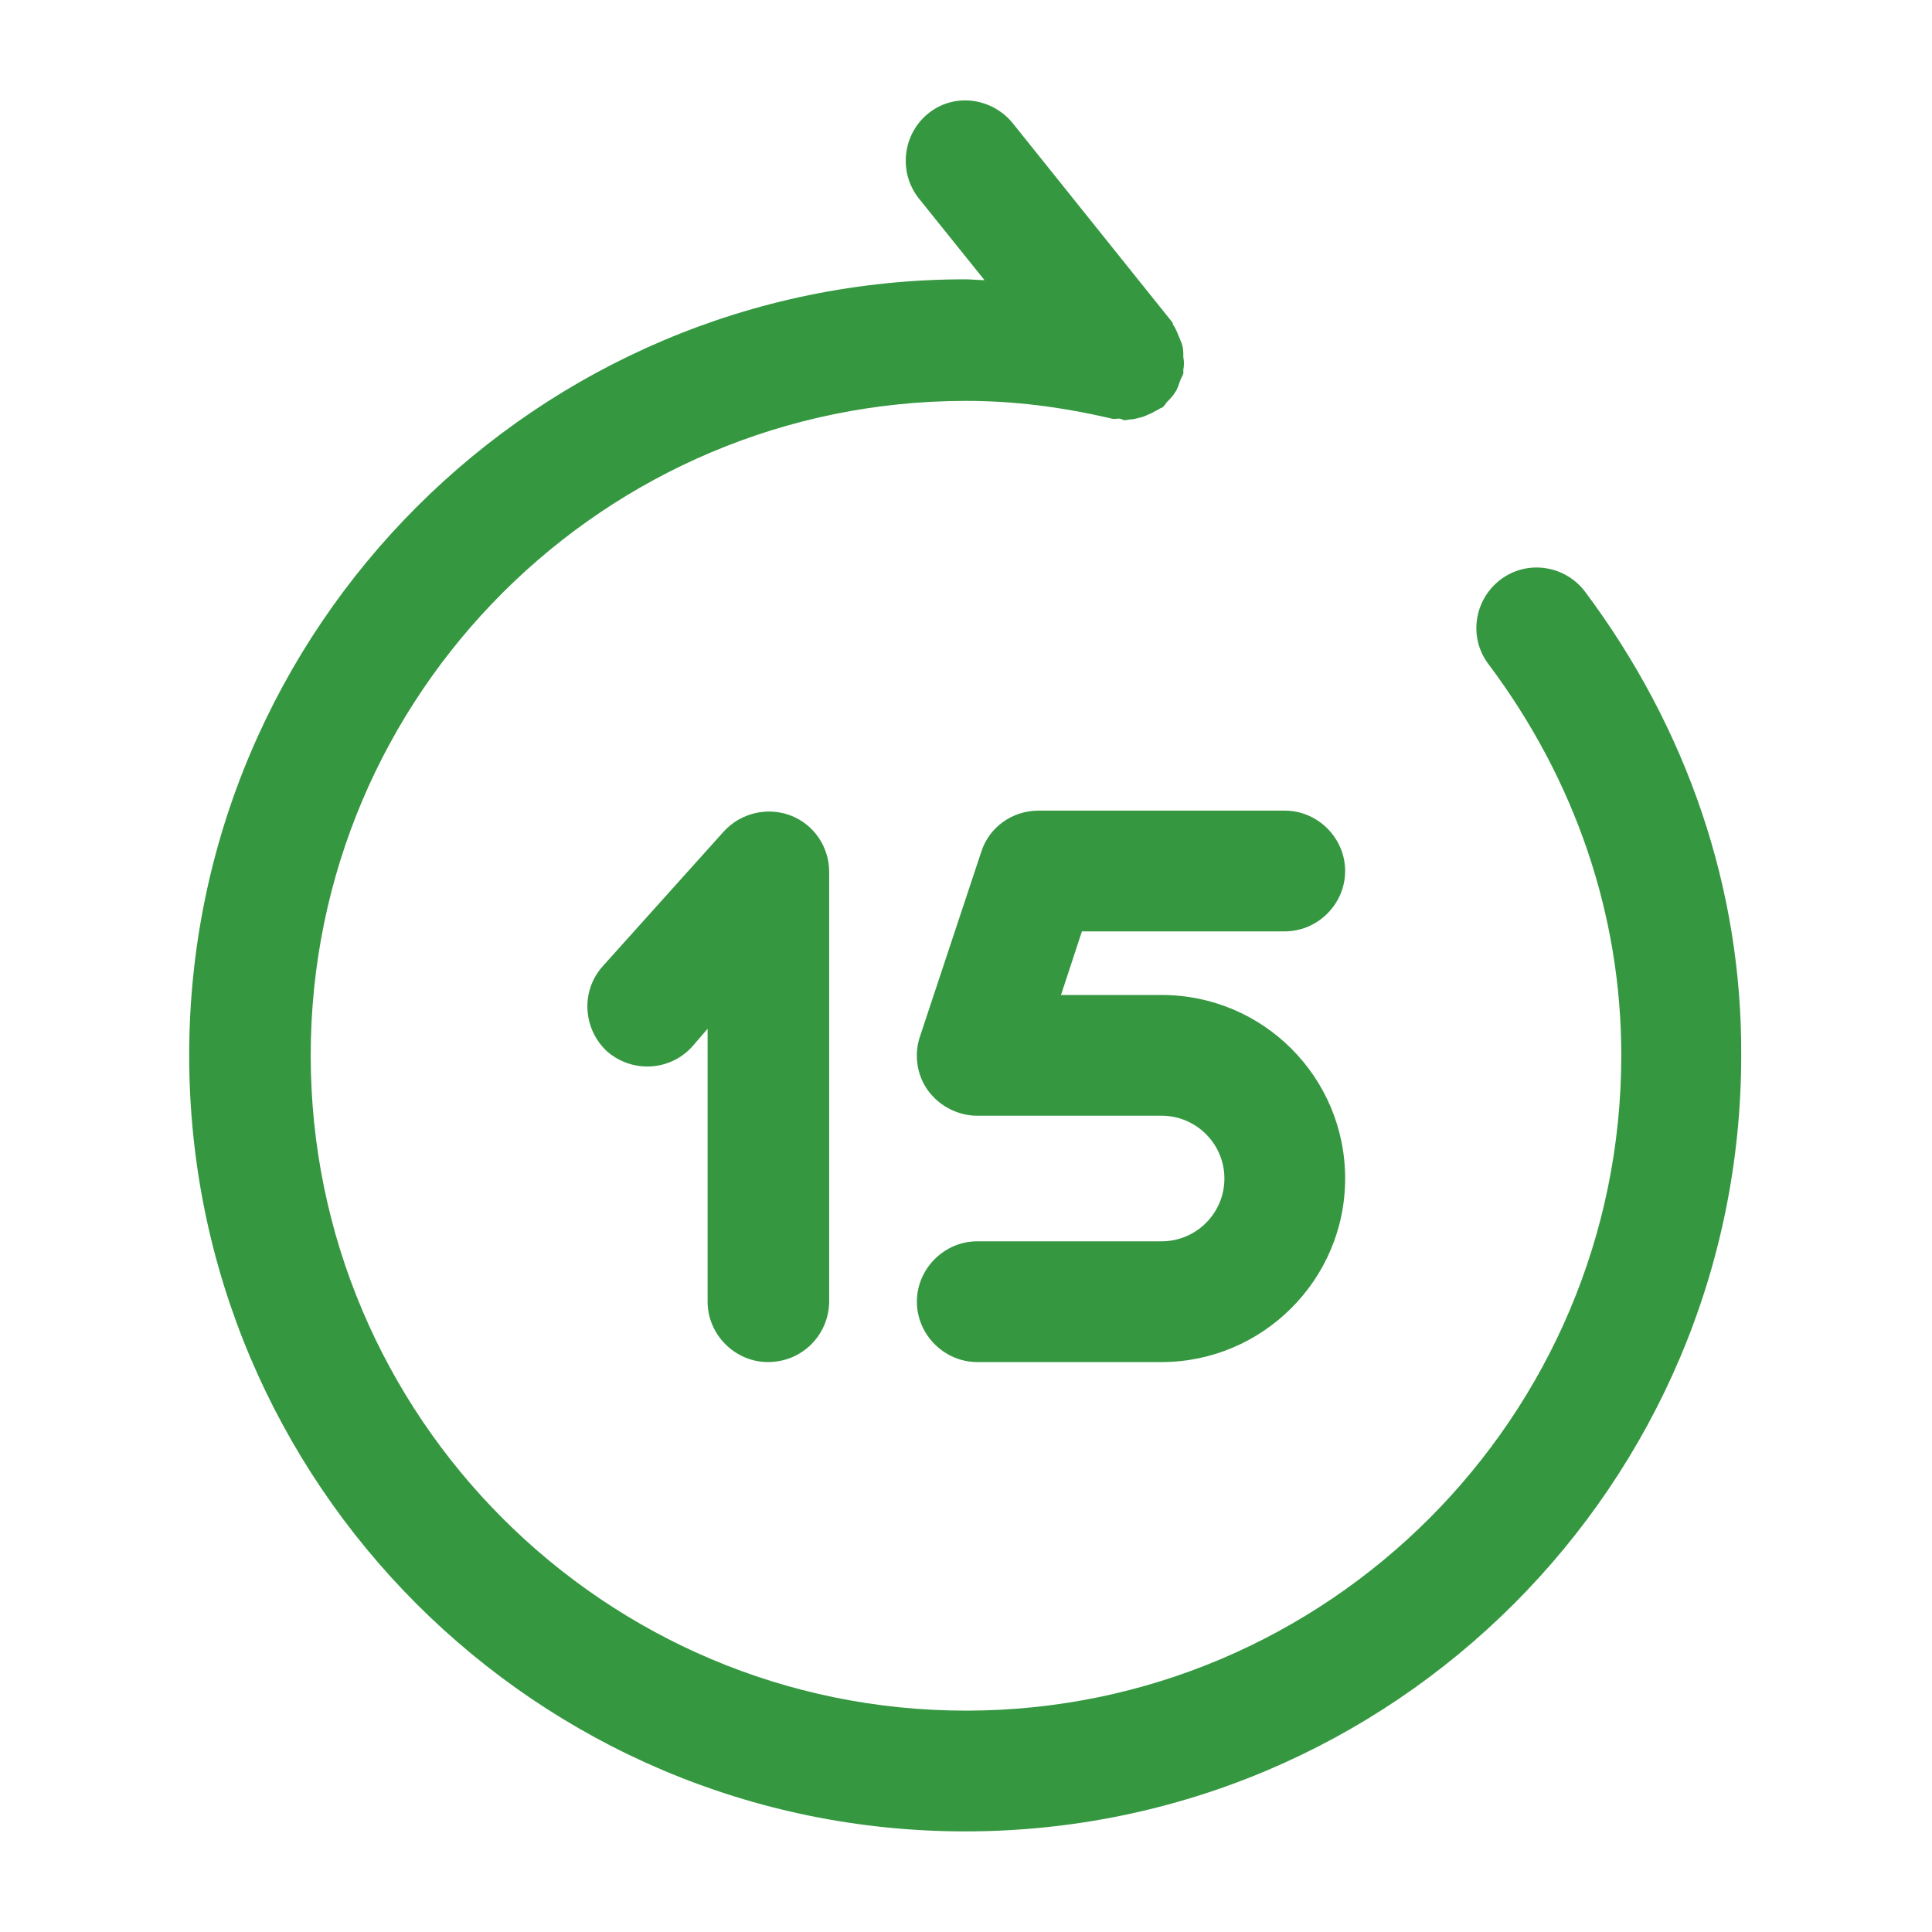 <?xml version="1.0" encoding="UTF-8"?> <svg xmlns="http://www.w3.org/2000/svg" width="40" height="40" viewBox="0 0 40 40" fill="none"><path d="M24.05 28.2H20.233C19.55 28.2 18.983 27.633 18.983 26.95C18.983 26.267 19.55 25.7 20.233 25.7H24.05C24.767 25.7 25.35 25.117 25.35 24.4C25.35 23.683 24.767 23.1 24.05 23.1H20.233C19.833 23.1 19.45 22.9 19.217 22.583C18.983 22.267 18.917 21.833 19.05 21.45L20.317 17.633C20.483 17.117 20.967 16.783 21.5 16.783H26.6C27.283 16.783 27.85 17.35 27.85 18.033C27.85 18.717 27.283 19.283 26.6 19.283H22.4L21.967 20.6H24.05C26.15 20.6 27.85 22.3 27.85 24.4C27.85 26.5 26.133 28.2 24.05 28.2Z" fill="#359841"></path><path d="M15.9 28.2C15.217 28.2 14.65 27.633 14.65 26.95V21.3L14.333 21.667C13.867 22.183 13.083 22.217 12.567 21.767C12.067 21.3 12.017 20.517 12.483 20L14.983 17.217C15.333 16.833 15.883 16.7 16.367 16.883C16.85 17.067 17.167 17.533 17.167 18.05V26.967C17.15 27.65 16.6 28.2 15.9 28.2Z" fill="#359841"></path><path d="M32.817 12.25C32.4 11.7 31.617 11.583 31.067 12C30.517 12.417 30.4 13.2 30.817 13.75C32.617 16.15 33.567 18.95 33.567 21.85C33.567 29.333 27.483 35.417 20 35.417C12.517 35.417 6.433 29.333 6.433 21.85C6.433 14.367 12.517 8.3 20 8.3C20.967 8.3 21.95 8.417 23.017 8.667C23.067 8.683 23.117 8.667 23.167 8.667C23.217 8.667 23.25 8.7 23.283 8.7C23.333 8.7 23.367 8.683 23.417 8.683C23.467 8.683 23.517 8.667 23.583 8.65C23.683 8.633 23.767 8.583 23.85 8.55C23.9 8.517 23.95 8.5 24 8.467C24.017 8.45 24.05 8.45 24.067 8.433C24.117 8.4 24.133 8.35 24.167 8.317C24.233 8.25 24.283 8.2 24.333 8.117C24.383 8.05 24.4 7.967 24.433 7.883C24.45 7.833 24.483 7.783 24.5 7.733C24.5 7.7 24.5 7.683 24.5 7.65C24.517 7.567 24.517 7.483 24.5 7.4C24.5 7.317 24.5 7.25 24.483 7.167C24.467 7.1 24.433 7.033 24.4 6.95C24.367 6.867 24.333 6.783 24.283 6.717C24.283 6.7 24.283 6.683 24.267 6.667L20.967 2.55C20.533 2.017 19.75 1.917 19.217 2.35C18.683 2.783 18.6 3.567 19.017 4.1L20.383 5.8C20.25 5.8 20.117 5.783 19.983 5.783C11.133 5.783 3.917 12.983 3.917 21.85C3.917 30.717 11.117 37.917 19.983 37.917C28.85 37.917 36.05 30.717 36.05 21.85C36.067 18.4 34.933 15.083 32.817 12.25Z" fill="#359841"></path></svg> 
